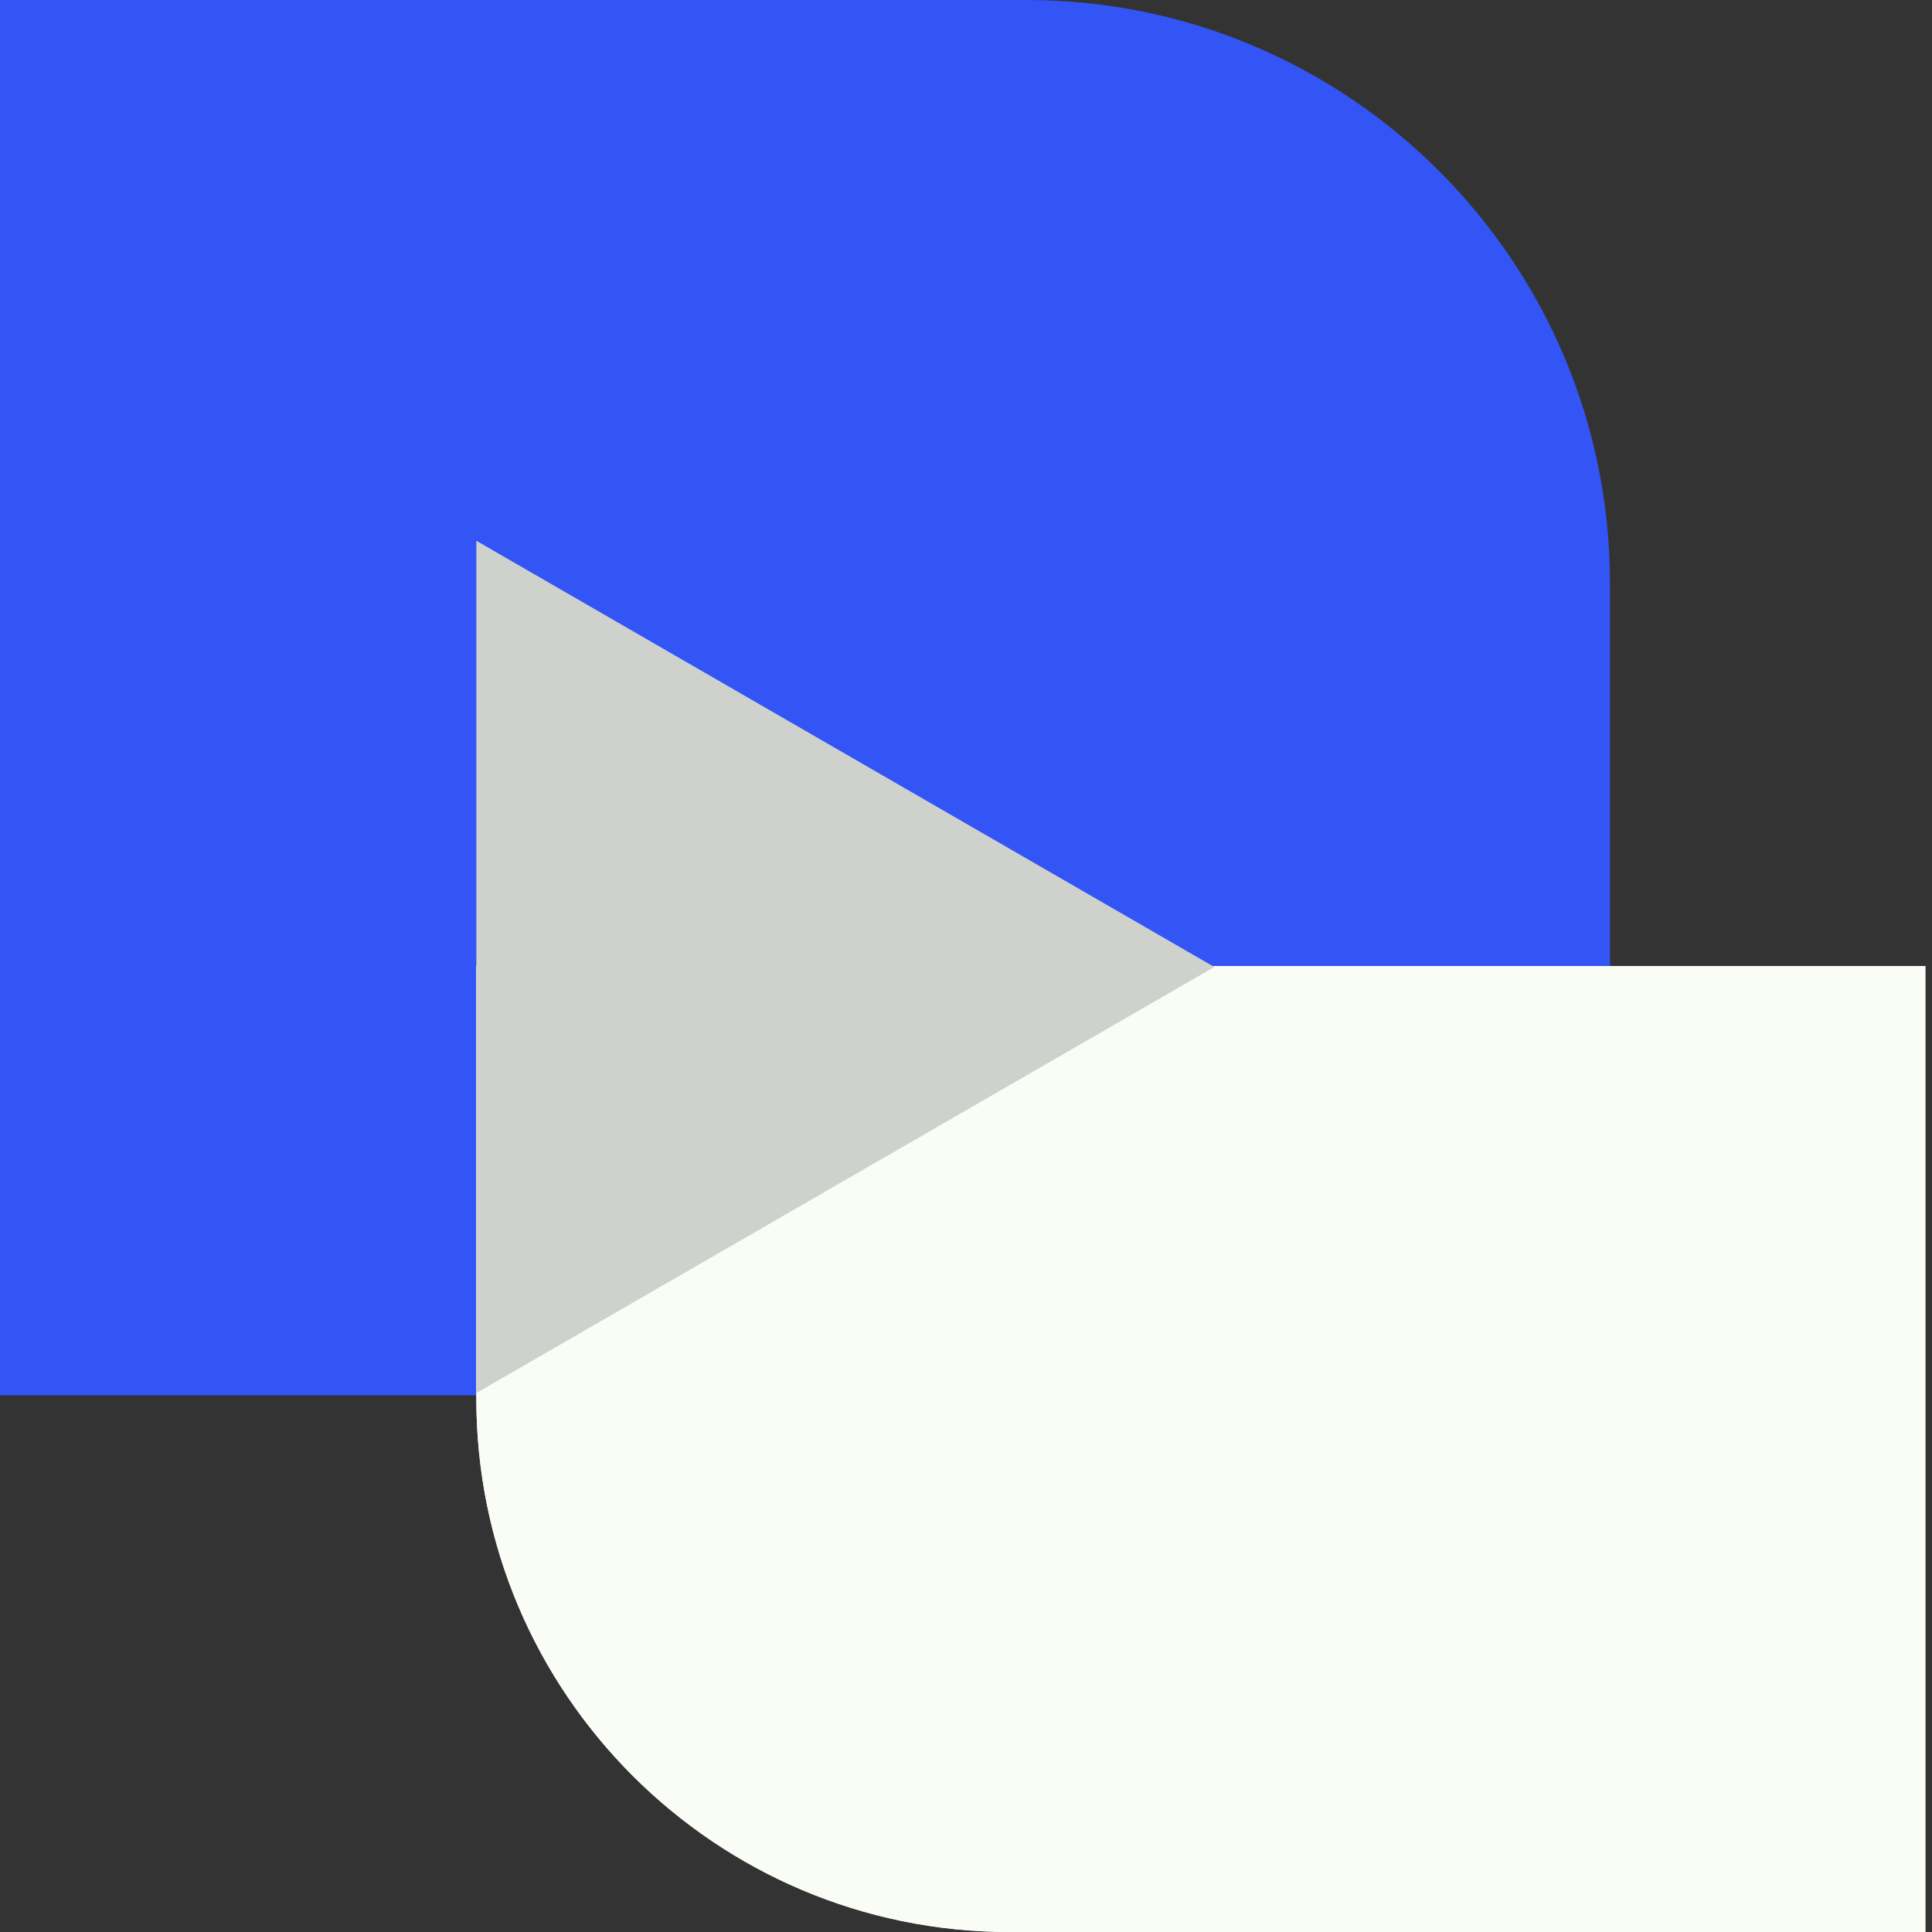 <svg width="81" height="81" viewBox="0 0 81 81" fill="none" xmlns="http://www.w3.org/2000/svg">
<rect x="0" y="0" width="81" height="81" fill="#333333" stroke="none"/>
<path d="M0 0H43.04C56.54 0 67.5 10.96 67.5 24.46V58.5H0V0Z" fill="#3355F5"/>
<path d="M19.971 40.5H80.721V81H42.331C29.991 81 19.971 70.98 19.971 58.64V40.5Z" fill="#FAFDF6"/>
<path d="M19.971 40.5H80.721V81H42.331C29.991 81 19.971 70.98 19.971 58.64V40.5Z" fill="#FAFDF6"/>
<path d="M50.911 40.542L19.971 22.672V58.402L50.911 40.542Z" fill="#CFD2CC"/>
</svg>
